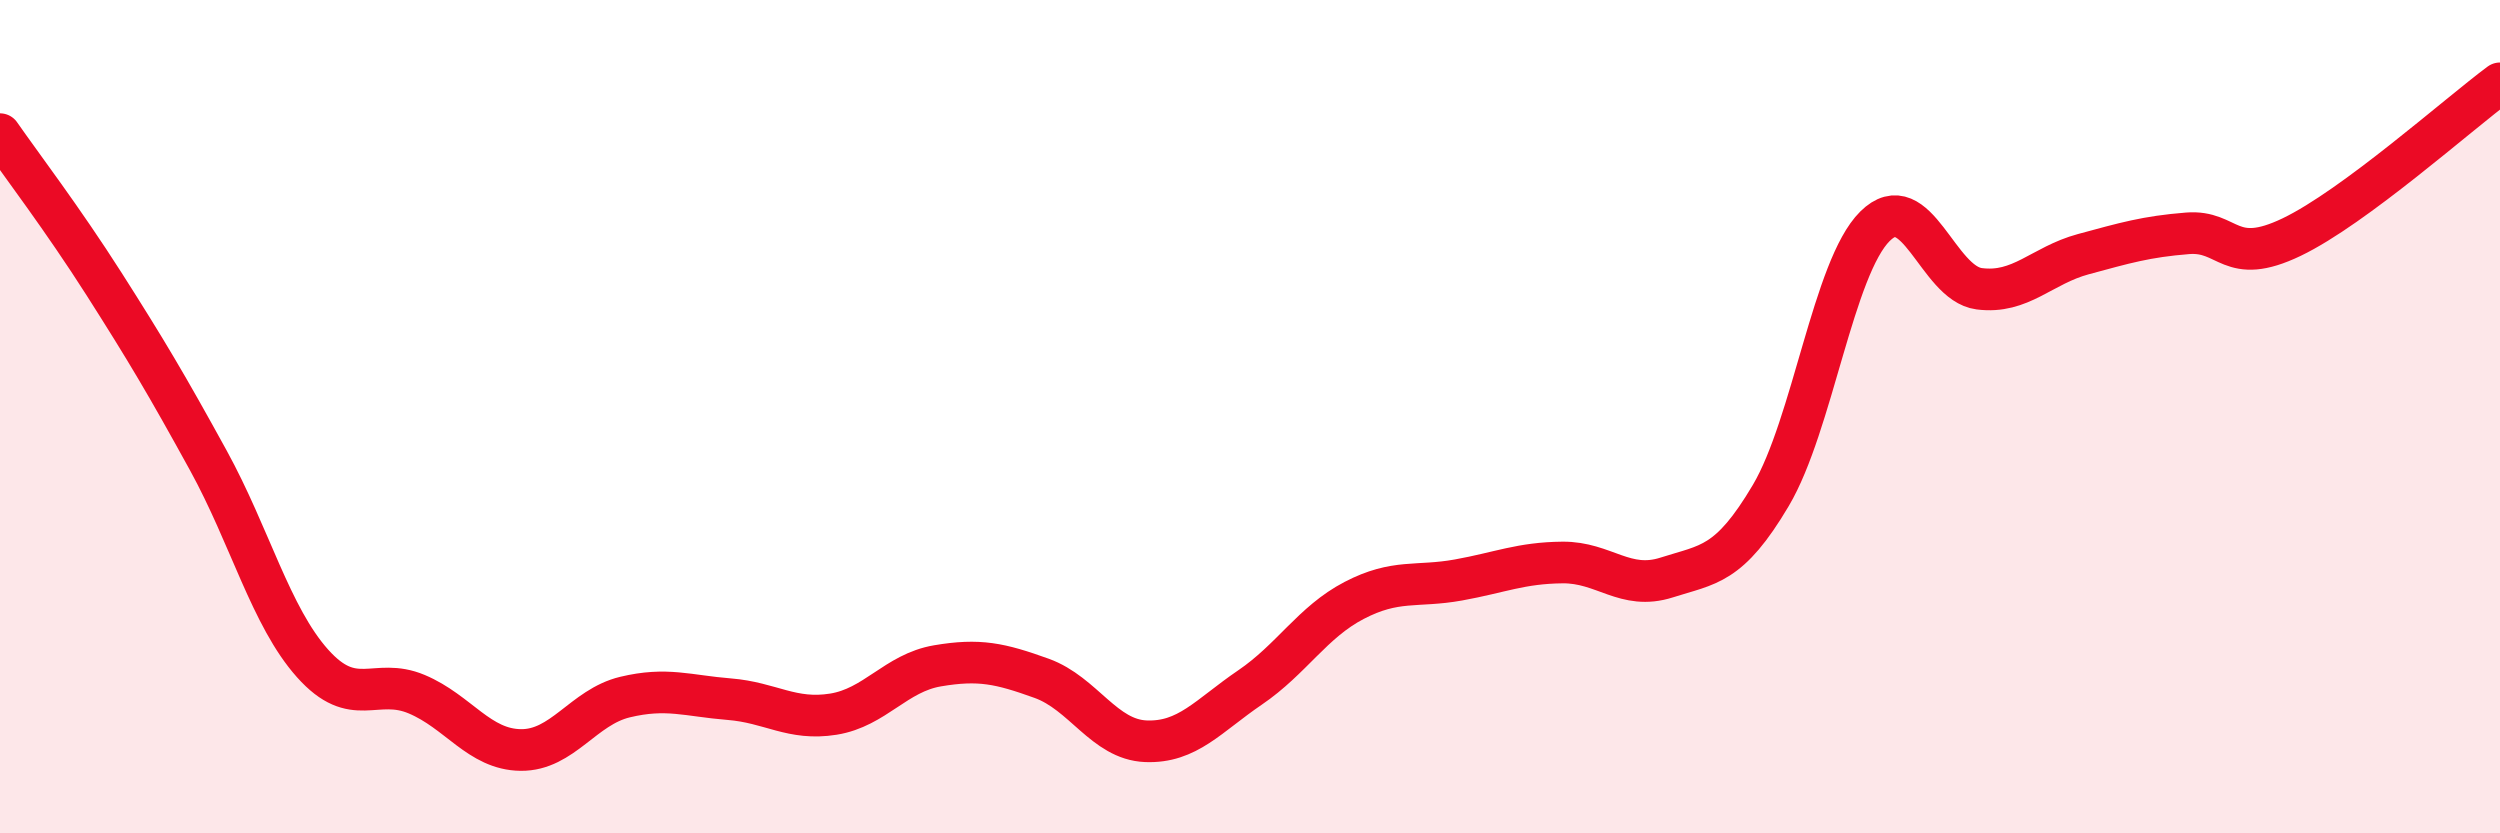
    <svg width="60" height="20" viewBox="0 0 60 20" xmlns="http://www.w3.org/2000/svg">
      <path
        d="M 0,3.22 C 0.5,3.94 1.5,5.25 2.5,6.82 C 3.5,8.39 4,9.23 5,11.05 C 6,12.87 6.5,14.8 7.5,15.92 C 8.5,17.04 9,16.24 10,16.66 C 11,17.08 11.5,17.99 12.5,18 C 13.5,18.01 14,16.97 15,16.73 C 16,16.49 16.5,16.7 17.5,16.78 C 18.5,16.86 19,17.3 20,17.14 C 21,16.98 21.5,16.15 22.5,15.98 C 23.5,15.81 24,15.92 25,16.28 C 26,16.64 26.5,17.75 27.5,17.79 C 28.5,17.83 29,17.18 30,16.5 C 31,15.82 31.5,14.93 32.5,14.41 C 33.5,13.89 34,14.1 35,13.92 C 36,13.74 36.5,13.51 37.5,13.5 C 38.5,13.49 39,14.18 40,13.86 C 41,13.54 41.5,13.58 42.5,11.89 C 43.5,10.2 44,6.42 45,5.43 C 46,4.44 46.5,6.8 47.5,6.93 C 48.5,7.06 49,6.37 50,6.1 C 51,5.83 51.5,5.68 52.5,5.6 C 53.5,5.52 53.5,6.41 55,5.69 C 56.5,4.97 59,2.74 60,2L60 20L0 20Z"
        fill="#EB0A25"
        opacity="0.1"
        stroke-linecap="round"
        stroke-linejoin="round"
      />
      <path
        d="M 0,3.22 C 0.5,3.94 1.5,5.25 2.5,6.82 C 3.5,8.39 4,9.23 5,11.05 C 6,12.87 6.5,14.8 7.5,15.92 C 8.5,17.04 9,16.24 10,16.66 C 11,17.08 11.5,17.99 12.5,18 C 13.5,18.01 14,16.97 15,16.73 C 16,16.49 16.5,16.7 17.5,16.78 C 18.5,16.86 19,17.3 20,17.14 C 21,16.98 21.5,16.15 22.5,15.98 C 23.5,15.81 24,15.92 25,16.28 C 26,16.64 26.5,17.75 27.5,17.79 C 28.5,17.83 29,17.18 30,16.5 C 31,15.82 31.5,14.93 32.5,14.41 C 33.5,13.89 34,14.1 35,13.92 C 36,13.74 36.5,13.51 37.5,13.5 C 38.5,13.49 39,14.18 40,13.86 C 41,13.54 41.5,13.58 42.5,11.89 C 43.5,10.2 44,6.42 45,5.43 C 46,4.44 46.5,6.8 47.5,6.93 C 48.5,7.06 49,6.37 50,6.1 C 51,5.83 51.5,5.68 52.5,5.6 C 53.5,5.52 53.5,6.41 55,5.69 C 56.5,4.97 59,2.74 60,2"
        stroke="#EB0A25"
        stroke-width="1"
        fill="none"
        stroke-linecap="round"
        stroke-linejoin="round"
      />
    </svg>
  